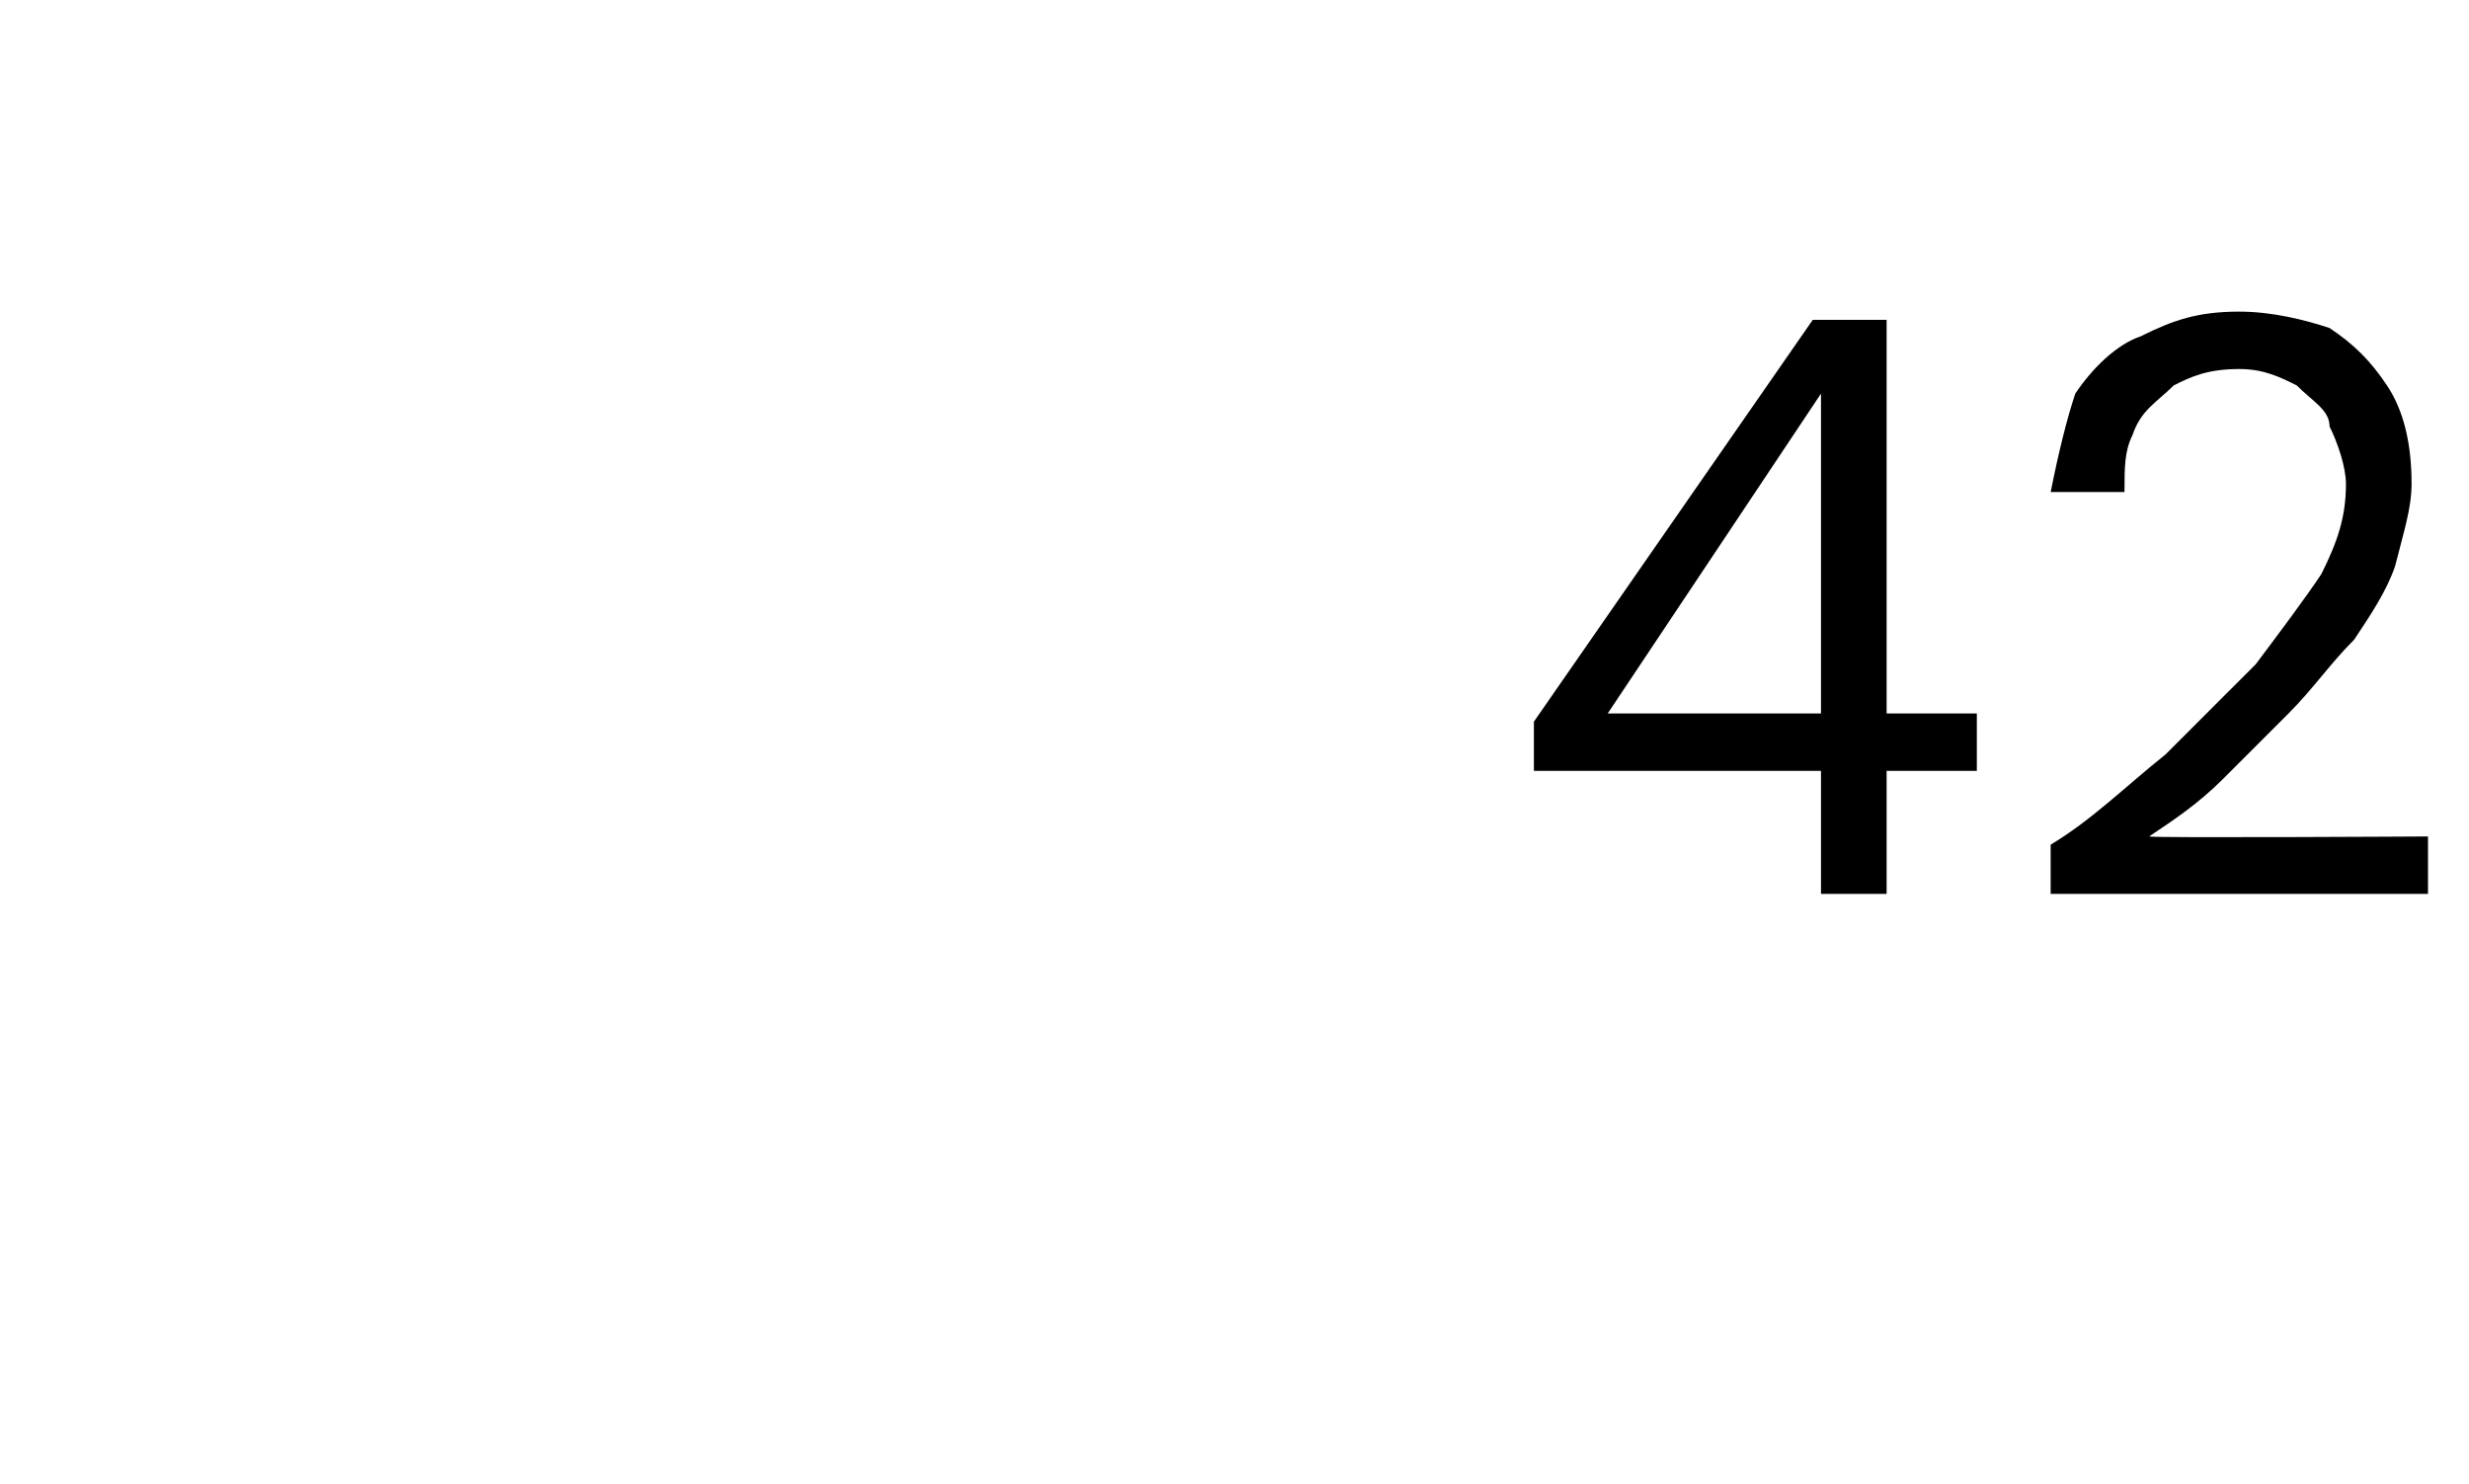 <?xml version="1.0" standalone="no"?><!DOCTYPE svg PUBLIC "-//W3C//DTD SVG 1.1//EN" "http://www.w3.org/Graphics/SVG/1.1/DTD/svg11.dtd"><svg xmlns="http://www.w3.org/2000/svg" version="1.1" width="30.1px" height="18.1px" viewBox="0 -1 30.1 18.1" style="top:-1px">  <desc>42</desc>  <defs/>  <g id="Polygon74766">    <path d="M 22.2 9.9 L 22.2 8.4 L 18.7 8.4 L 18.7 7.8 L 22.1 2.9 L 23 2.9 L 23 7.7 L 24.1 7.7 L 24.1 8.4 L 23 8.4 L 23 9.9 L 22.2 9.9 Z M 19.6 7.7 L 22.2 7.7 L 22.2 3.8 L 19.6 7.7 Z M 25 9.9 C 25 9.9 25 9.33 25 9.3 C 25.5 9 25.9 8.6 26.4 8.2 C 26.8 7.8 27.2 7.4 27.5 7.1 C 27.8 6.7 28.1 6.3 28.3 6 C 28.5 5.6 28.6 5.3 28.6 4.9 C 28.6 4.7 28.5 4.4 28.4 4.2 C 28.4 4 28.2 3.9 28 3.7 C 27.8 3.6 27.6 3.5 27.3 3.5 C 26.9 3.5 26.7 3.6 26.5 3.7 C 26.3 3.9 26.1 4 26 4.3 C 25.9 4.5 25.9 4.7 25.9 5 C 25.9 5 25 5 25 5 C 25.1 4.5 25.2 4.1 25.3 3.8 C 25.5 3.5 25.8 3.2 26.1 3.1 C 26.5 2.9 26.8 2.8 27.3 2.8 C 27.7 2.8 28.1 2.9 28.4 3 C 28.7 3.2 28.9 3.4 29.1 3.7 C 29.3 4 29.4 4.4 29.4 4.9 C 29.4 5.2 29.3 5.5 29.2 5.9 C 29.1 6.2 28.9 6.5 28.7 6.8 C 28.4 7.1 28.2 7.4 27.9 7.7 C 27.6 8 27.3 8.3 27.1 8.5 C 26.8 8.8 26.5 9 26.2 9.2 C 26.24 9.22 29.6 9.2 29.6 9.2 L 29.6 9.9 L 25 9.9 Z " stroke="none" fill="#000"/>  </g></svg>